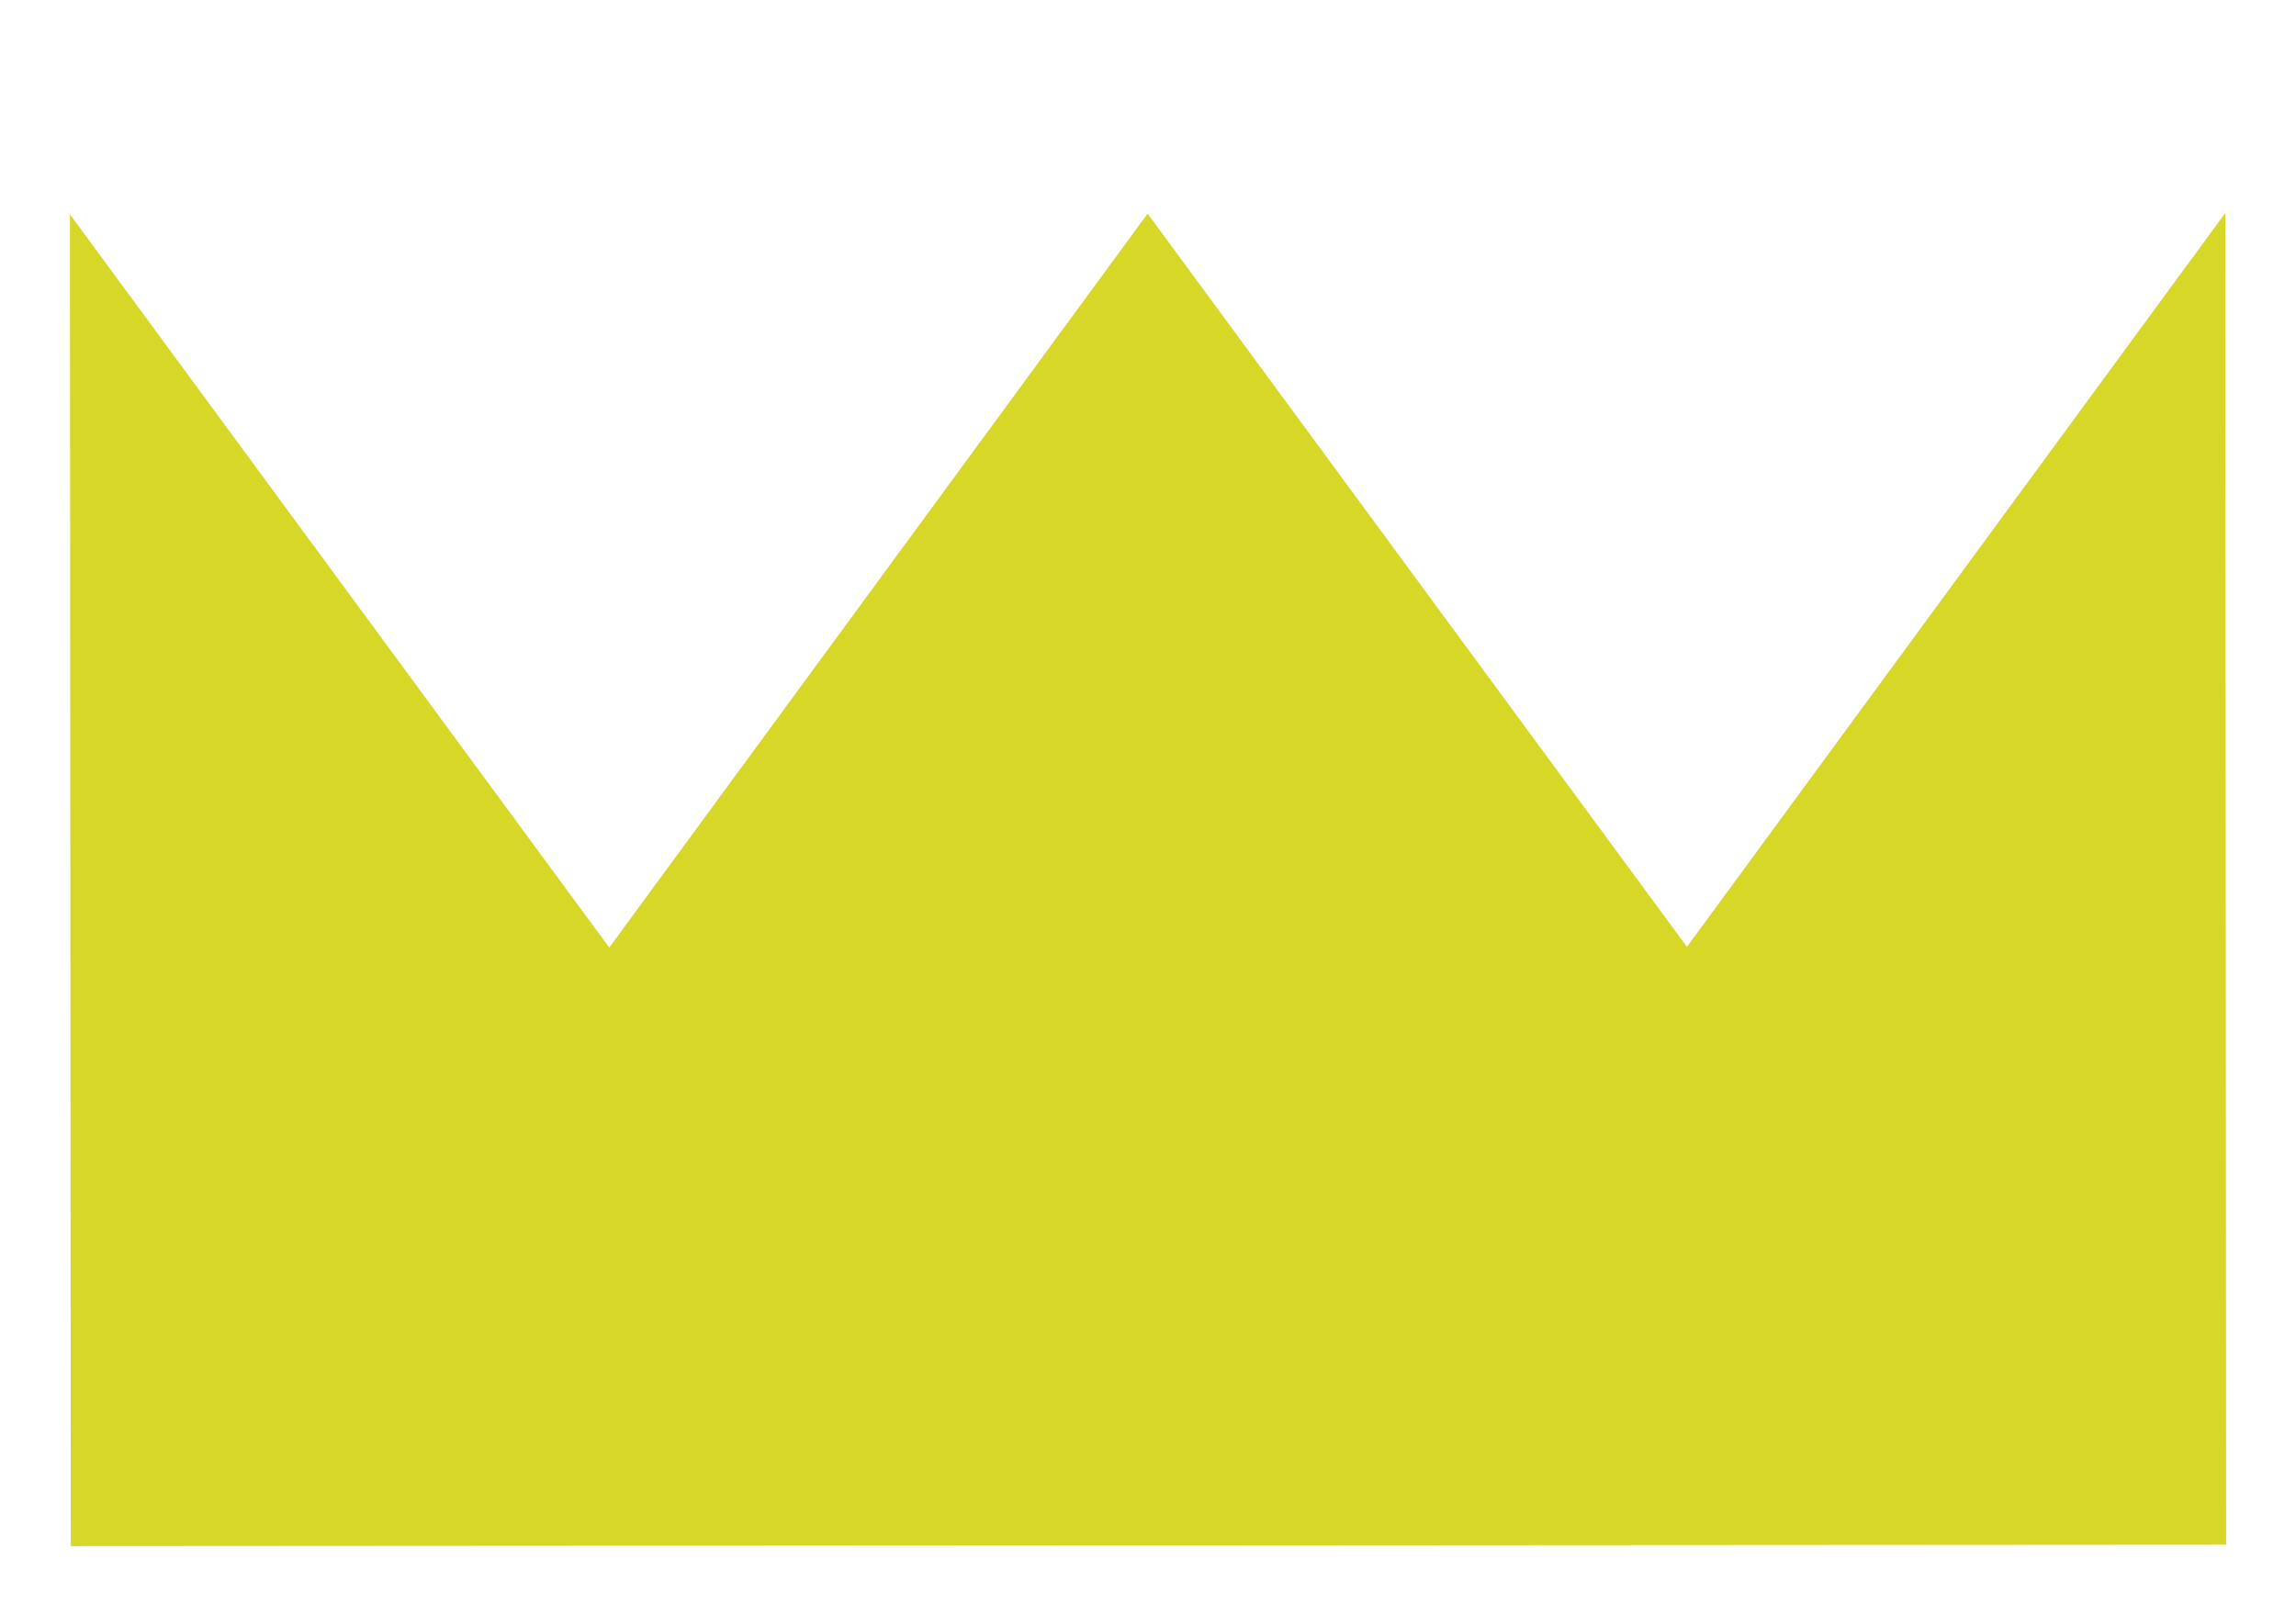 <?xml version="1.0" encoding="UTF-8" standalone="no"?>
<!-- Created with Inkscape (http://www.inkscape.org/) -->

<svg
   xmlns:dc="http://purl.org/dc/elements/1.1/"
   xmlns:cc="http://creativecommons.org/ns#"
   xmlns:rdf="http://www.w3.org/1999/02/22-rdf-syntax-ns#"
   xmlns:svg="http://www.w3.org/2000/svg"
   xmlns="http://www.w3.org/2000/svg"
   xmlns:sodipodi="http://sodipodi.sourceforge.net/DTD/sodipodi-0.dtd"
   xmlns:inkscape="http://www.inkscape.org/namespaces/inkscape"
   width="50.721mm"
   height="35.706mm"
   viewBox="0 0 179.72 126.516"
   id="svg3417"
   version="1.1"
   inkscape:version="0.91 r"
   sodipodi:docname="crown_yellow.svg">
  <defs
     id="defs3419" />
  <sodipodi:namedview
     id="base"
     pagecolor="#ffffff"
     bordercolor="#666666"
     borderopacity="1.0"
     inkscape:pageopacity="0.0"
     inkscape:pageshadow="2"
     inkscape:zoom="1.4"
     inkscape:cx="-50.307963"
     inkscape:cy="-120.2047"
     inkscape:document-units="px"
     inkscape:current-layer="layer1"
     showgrid="false"
     inkscape:window-width="1855"
     inkscape:window-height="1176"
     inkscape:window-x="65"
     inkscape:window-y="24"
     inkscape:window-maximized="1"
     fit-margin-top="0"
     fit-margin-left="0"
     fit-margin-right="0"
     fit-margin-bottom="0" />
  <g
     inkscape:label="Ebene 1"
     inkscape:groupmode="layer"
     id="layer1"
     transform="translate(-28.237,-12.764)">
    <path
       style="fill:#d7d728;fill-opacity:1;stroke:#ffff00;stroke-width:10.925;stroke-linecap:round;stroke-miterlimit:4;stroke-dasharray:none;stroke-opacity:0"
       d="m 33.71,29.542 42.215,57.408 42.142,-57.462 42.215,57.408 42.142,-57.462 0.066,104.271 -168.715,0.107 z"
       id="rect3787"
       inkscape:connector-curvature="0"
       sodipodi:nodetypes="cccccccc" />
  </g>
</svg>
